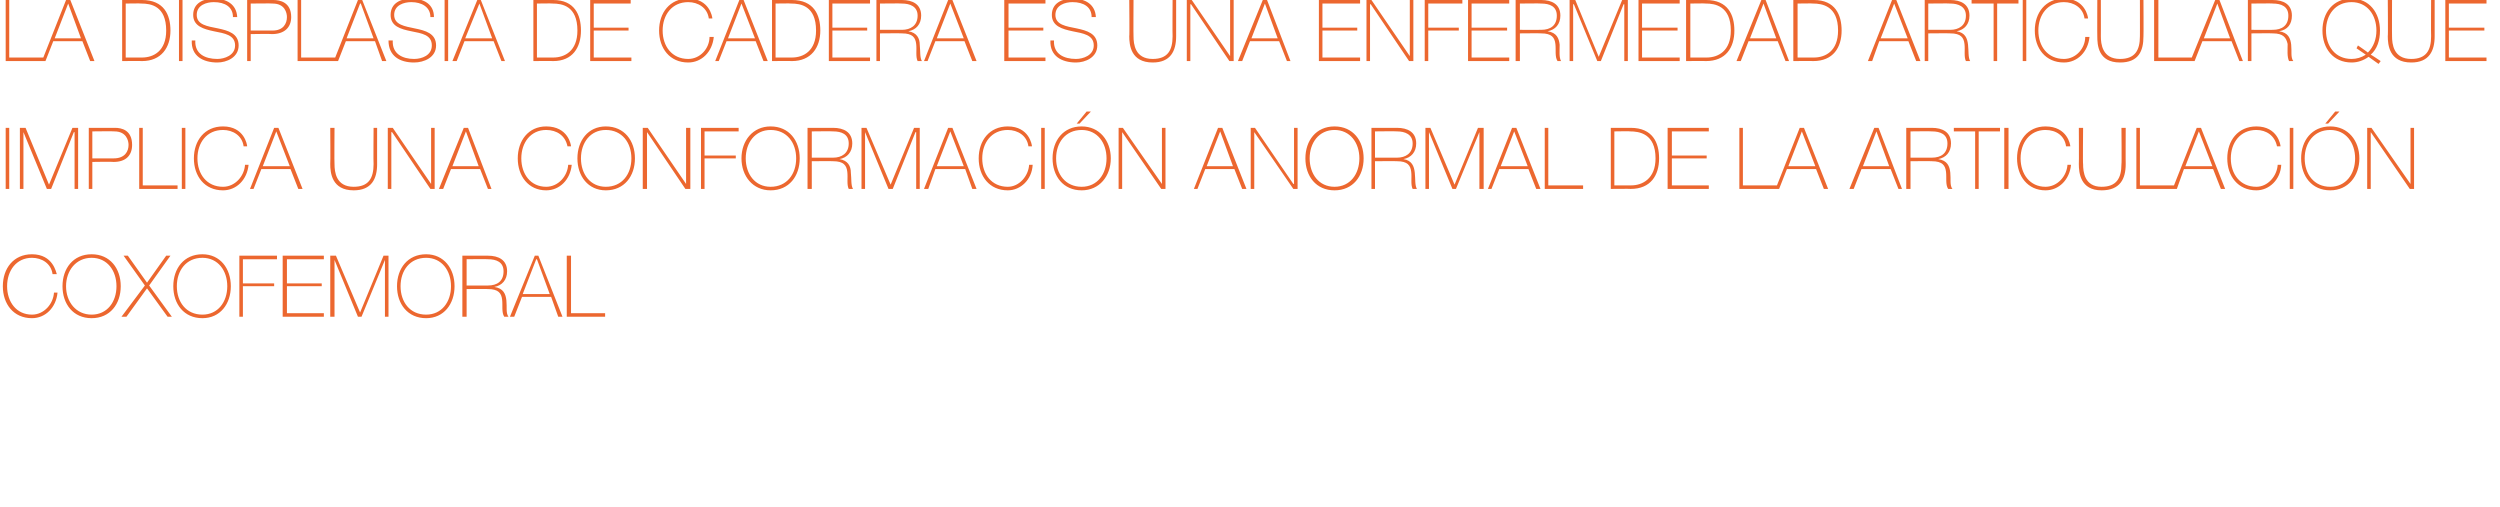<?xml version="1.0" standalone="no"?><!DOCTYPE svg PUBLIC "-//W3C//DTD SVG 1.1//EN" "http://www.w3.org/Graphics/SVG/1.1/DTD/svg11.dtd"><svg xmlns="http://www.w3.org/2000/svg" version="1.1" width="352px" height="71.4px" viewBox="0 0 352 71.4">  <desc>La Displasia de Cadera es una enfermedad articular que implica una conformaci n anormal de la articulaci n coxofemoral</desc>  <defs/>  <g id="Polygon20706">    <path d="M 7.4 38.6 C 7.2 37.1 5.9 36.3 4.5 36.3 C 2.3 36.3 1 38.1 1 40.3 C 1 42.5 2.3 44.3 4.5 44.3 C 6.2 44.3 7.5 42.8 7.6 41.2 C 7.6 41.2 8.1 41.2 8.1 41.2 C 7.9 43.3 6.4 44.8 4.5 44.8 C 1.9 44.8 0.4 42.8 0.4 40.3 C 0.4 37.8 1.9 35.8 4.5 35.8 C 7.5 35.8 7.9 38.4 8 38.6 C 8 38.6 7.4 38.6 7.4 38.6 Z M 12.9 44.8 C 10.3 44.8 8.8 42.8 8.8 40.3 C 8.8 37.8 10.3 35.8 12.9 35.8 C 15.5 35.8 17 37.8 17 40.3 C 17 42.8 15.5 44.8 12.9 44.8 Z M 12.9 44.3 C 15.1 44.3 16.4 42.5 16.4 40.3 C 16.4 38.1 15.1 36.3 12.9 36.3 C 10.7 36.3 9.3 38.1 9.3 40.3 C 9.3 42.5 10.7 44.3 12.9 44.3 Z M 17.4 36 L 18 36 L 20.7 39.8 L 23.4 36 L 24 36 L 21 40.2 L 24.2 44.6 L 23.6 44.6 L 20.7 40.6 L 17.8 44.6 L 17.1 44.6 L 20.4 40.2 L 17.4 36 Z M 28.5 44.8 C 25.9 44.8 24.4 42.8 24.4 40.3 C 24.4 37.8 25.9 35.8 28.5 35.8 C 31 35.8 32.5 37.8 32.5 40.3 C 32.5 42.8 31 44.8 28.5 44.8 Z M 28.5 44.3 C 30.7 44.3 32 42.5 32 40.3 C 32 38.1 30.7 36.3 28.5 36.3 C 26.2 36.3 24.9 38.1 24.9 40.3 C 24.9 42.5 26.2 44.3 28.5 44.3 Z M 34.2 40.3 L 34.2 44.6 L 33.7 44.6 L 33.7 36 L 39 36 L 39 36.5 L 34.2 36.5 L 34.2 39.9 L 38.6 39.9 L 38.6 40.3 L 34.2 40.3 Z M 45.6 44.1 L 45.6 44.6 L 39.8 44.6 L 39.8 36 L 45.6 36 L 45.6 36.5 L 40.4 36.5 L 40.4 39.9 L 45.3 39.9 L 45.3 40.3 L 40.4 40.3 L 40.4 44.1 L 45.6 44.1 Z M 46.5 36 L 47.3 36 L 50.7 44 L 50.7 44 L 54 36 L 54.7 36 L 54.7 44.6 L 54.2 44.6 L 54.2 36.6 L 54.2 36.6 L 50.9 44.6 L 50.4 44.6 L 47.1 36.6 L 47.1 36.6 L 47.1 44.6 L 46.5 44.6 L 46.5 36 Z M 60 44.8 C 57.4 44.8 55.9 42.8 55.9 40.3 C 55.9 37.8 57.4 35.8 60 35.8 C 62.5 35.8 64 37.8 64 40.3 C 64 42.8 62.5 44.8 60 44.8 Z M 60 44.3 C 62.2 44.3 63.5 42.5 63.5 40.3 C 63.5 38.1 62.2 36.3 60 36.3 C 57.7 36.3 56.4 38.1 56.4 40.3 C 56.4 42.5 57.7 44.3 60 44.3 Z M 68.7 40.2 C 70 40.2 70.9 39.6 70.9 38.2 C 70.9 36.9 69.9 36.5 68.7 36.5 C 68.72 36.46 65.7 36.5 65.7 36.5 L 65.7 40.2 C 65.7 40.2 68.72 40.21 68.7 40.2 Z M 65.1 36 C 65.1 36 68.72 36 68.7 36 C 70.2 36 71.4 36.6 71.4 38.2 C 71.4 39.4 70.7 40.2 69.6 40.4 C 69.6 40.4 69.6 40.4 69.6 40.4 C 70.9 40.6 71.2 41.4 71.3 42.3 C 71.4 43.2 71.2 44.1 71.6 44.6 C 71.6 44.6 71 44.6 71 44.6 C 70.6 44 70.8 43 70.7 42.2 C 70.6 41.3 70.2 40.7 68.7 40.7 C 68.72 40.67 65.7 40.7 65.7 40.7 L 65.7 44.6 L 65.1 44.6 L 65.1 36 Z M 75.8 36 L 79.2 44.6 L 78.6 44.6 L 77.6 41.8 L 73.5 41.8 L 72.4 44.6 L 71.8 44.6 L 75.3 36 L 75.8 36 Z M 77.4 41.4 L 75.6 36.5 L 75.5 36.5 L 73.6 41.4 L 77.4 41.4 Z M 79.8 36 L 80.4 36 L 80.4 44.1 L 85.2 44.1 L 85.2 44.6 L 79.8 44.6 L 79.8 36 Z " stroke="none" fill="#ec672f"/>  </g>  <g id="Polygon20705">    <path d="M 0.8 18 L 1.3 18 L 1.3 26.6 L 0.8 26.6 L 0.8 18 Z M 2.8 18 L 3.6 18 L 6.9 26 L 6.9 26 L 10.2 18 L 11 18 L 11 26.6 L 10.5 26.6 L 10.5 18.6 L 10.4 18.6 L 7.2 26.6 L 6.6 26.6 L 3.3 18.6 L 3.3 18.6 L 3.3 26.6 L 2.8 26.6 L 2.8 18 Z M 13 22.3 C 13 22.3 16.04 22.3 16 22.3 C 17.6 22.3 18.1 21.3 18.1 20.4 C 18.1 19.8 17.8 18.5 16.1 18.5 C 16.12 18.46 13 18.5 13 18.5 L 13 22.3 Z M 12.5 18 C 12.5 18 16.15 18 16.2 18 C 17.1 18 18.6 18.3 18.6 20.4 C 18.6 21.9 17.7 22.8 16 22.8 C 15.96 22.75 13 22.8 13 22.8 L 13 26.6 L 12.5 26.6 L 12.5 18 Z M 19.6 18 L 20.1 18 L 20.1 26.1 L 25 26.1 L 25 26.6 L 19.6 26.6 L 19.6 18 Z M 25.6 18 L 26.1 18 L 26.1 26.6 L 25.6 26.6 L 25.6 18 Z M 34.3 20.6 C 34.1 19.1 32.8 18.3 31.4 18.3 C 29.1 18.3 27.8 20.1 27.8 22.3 C 27.8 24.5 29.1 26.3 31.4 26.3 C 33.1 26.3 34.4 24.8 34.5 23.2 C 34.5 23.2 35 23.2 35 23.2 C 34.8 25.3 33.3 26.8 31.4 26.8 C 28.8 26.8 27.3 24.8 27.3 22.3 C 27.3 19.8 28.8 17.8 31.4 17.8 C 34.4 17.8 34.8 20.4 34.8 20.6 C 34.8 20.6 34.3 20.6 34.3 20.6 Z M 39.2 18 L 42.6 26.6 L 42 26.6 L 40.9 23.8 L 36.8 23.8 L 35.7 26.6 L 35.2 26.6 L 38.6 18 L 39.2 18 Z M 40.8 23.4 L 38.9 18.5 L 38.9 18.5 L 37 23.4 L 40.8 23.4 Z M 47.1 18 C 47.1 18 47.06 23.14 47.1 23.1 C 47.1 24.2 47.3 26.3 49.8 26.3 C 51.9 26.3 52.6 25.1 52.6 23.1 C 52.56 23.14 52.6 18 52.6 18 L 53.1 18 C 53.1 18 53.09 23.14 53.1 23.1 C 53.1 25.2 52.3 26.8 49.8 26.8 C 46.7 26.8 46.5 24.3 46.5 23.1 C 46.54 23.14 46.5 18 46.5 18 L 47.1 18 Z M 54.6 18 L 55.3 18 L 60.7 25.9 L 60.7 25.9 L 60.7 18 L 61.2 18 L 61.2 26.6 L 60.6 26.6 L 55.2 18.6 L 55.1 18.6 L 55.1 26.6 L 54.6 26.6 L 54.6 18 Z M 65.9 18 L 69.2 26.6 L 68.7 26.6 L 67.6 23.8 L 63.5 23.8 L 62.4 26.6 L 61.8 26.6 L 65.3 18 L 65.9 18 Z M 67.4 23.4 L 65.6 18.5 L 65.6 18.5 L 63.7 23.4 L 67.4 23.4 Z M 79.9 20.6 C 79.6 19.1 78.4 18.3 76.9 18.3 C 74.7 18.3 73.4 20.1 73.4 22.3 C 73.4 24.5 74.7 26.3 76.9 26.3 C 78.6 26.3 79.9 24.8 80 23.2 C 80 23.2 80.5 23.2 80.5 23.2 C 80.3 25.3 78.8 26.8 76.9 26.8 C 74.4 26.8 72.9 24.8 72.9 22.3 C 72.9 19.8 74.4 17.8 76.9 17.8 C 80 17.8 80.4 20.4 80.4 20.6 C 80.4 20.6 79.9 20.6 79.9 20.6 Z M 85.3 26.8 C 82.8 26.8 81.3 24.8 81.3 22.3 C 81.3 19.8 82.8 17.8 85.3 17.8 C 87.9 17.8 89.4 19.8 89.4 22.3 C 89.4 24.8 87.9 26.8 85.3 26.8 Z M 85.3 26.3 C 87.6 26.3 88.9 24.5 88.9 22.3 C 88.9 20.1 87.6 18.3 85.3 18.3 C 83.1 18.3 81.8 20.1 81.8 22.3 C 81.8 24.5 83.1 26.3 85.3 26.3 Z M 90.5 18 L 91.2 18 L 96.6 25.9 L 96.6 25.9 L 96.6 18 L 97.2 18 L 97.2 26.6 L 96.5 26.6 L 91.1 18.6 L 91.1 18.6 L 91.1 26.6 L 90.5 26.6 L 90.5 18 Z M 99.2 22.3 L 99.2 26.6 L 98.7 26.6 L 98.7 18 L 104 18 L 104 18.5 L 99.2 18.5 L 99.2 21.9 L 103.6 21.9 L 103.6 22.3 L 99.2 22.3 Z M 108.5 26.8 C 106 26.8 104.4 24.8 104.4 22.3 C 104.4 19.8 106 17.8 108.5 17.8 C 111.1 17.8 112.6 19.8 112.6 22.3 C 112.6 24.8 111.1 26.8 108.5 26.8 Z M 108.5 26.3 C 110.8 26.3 112.1 24.5 112.1 22.3 C 112.1 20.1 110.8 18.3 108.5 18.3 C 106.3 18.3 105 20.1 105 22.3 C 105 24.5 106.3 26.3 108.5 26.3 Z M 117.3 22.2 C 118.5 22.2 119.5 21.6 119.5 20.2 C 119.5 18.9 118.5 18.5 117.3 18.5 C 117.3 18.46 114.3 18.5 114.3 18.5 L 114.3 22.2 C 114.3 22.2 117.3 22.21 117.3 22.2 Z M 113.7 18 C 113.7 18 117.3 18 117.3 18 C 118.8 18 120 18.6 120 20.2 C 120 21.4 119.3 22.2 118.2 22.4 C 118.2 22.4 118.2 22.4 118.2 22.4 C 119.4 22.6 119.8 23.4 119.8 24.3 C 119.9 25.2 119.8 26.1 120.1 26.6 C 120.1 26.6 119.5 26.6 119.5 26.6 C 119.2 26 119.4 25 119.3 24.2 C 119.2 23.3 118.8 22.7 117.3 22.7 C 117.3 22.67 114.3 22.7 114.3 22.7 L 114.3 26.6 L 113.7 26.6 L 113.7 18 Z M 121.3 18 L 122 18 L 125.4 26 L 125.4 26 L 128.7 18 L 129.5 18 L 129.5 26.6 L 129 26.6 L 129 18.6 L 128.9 18.6 L 125.7 26.6 L 125.1 26.6 L 121.8 18.6 L 121.8 18.6 L 121.8 26.6 L 121.3 26.6 L 121.3 18 Z M 134.1 18 L 137.5 26.6 L 136.9 26.6 L 135.9 23.8 L 131.7 23.8 L 130.7 26.6 L 130.1 26.6 L 133.5 18 L 134.1 18 Z M 135.7 23.4 L 133.8 18.5 L 133.8 18.5 L 131.9 23.4 L 135.7 23.4 Z M 144.8 20.6 C 144.6 19.1 143.3 18.3 141.9 18.3 C 139.6 18.3 138.3 20.1 138.3 22.3 C 138.3 24.5 139.6 26.3 141.9 26.3 C 143.5 26.3 144.8 24.8 144.9 23.2 C 144.9 23.2 145.4 23.2 145.4 23.2 C 145.3 25.3 143.7 26.8 141.9 26.8 C 139.3 26.8 137.8 24.8 137.8 22.3 C 137.8 19.8 139.3 17.8 141.9 17.8 C 144.9 17.8 145.3 20.4 145.3 20.6 C 145.3 20.6 144.8 20.6 144.8 20.6 Z M 146.6 18 L 147.1 18 L 147.1 26.6 L 146.6 26.6 L 146.6 18 Z M 152.3 26.8 C 149.7 26.8 148.2 24.8 148.2 22.3 C 148.2 19.8 149.7 17.8 152.3 17.8 C 154.8 17.8 156.4 19.8 156.4 22.3 C 156.4 24.8 154.8 26.8 152.3 26.8 Z M 152.3 26.3 C 154.5 26.3 155.8 24.5 155.8 22.3 C 155.8 20.1 154.5 18.3 152.3 18.3 C 150 18.3 148.7 20.1 148.7 22.3 C 148.7 24.5 150 26.3 152.3 26.3 Z M 153 15.7 L 153.6 15.7 L 152 17.4 L 151.6 17.4 L 153 15.7 Z M 157.5 18 L 158.1 18 L 163.6 25.9 L 163.6 25.9 L 163.6 18 L 164.1 18 L 164.1 26.6 L 163.5 26.6 L 158 18.6 L 158 18.6 L 158 26.6 L 157.5 26.6 L 157.5 18 Z M 172.1 18 L 175.5 26.6 L 174.9 26.6 L 173.8 23.8 L 169.7 23.8 L 168.6 26.6 L 168.1 26.6 L 171.5 18 L 172.1 18 Z M 173.6 23.4 L 171.8 18.5 L 171.8 18.5 L 169.9 23.4 L 173.6 23.4 Z M 176.1 18 L 176.7 18 L 182.1 25.9 L 182.2 25.9 L 182.2 18 L 182.7 18 L 182.7 26.6 L 182.1 26.6 L 176.6 18.6 L 176.6 18.6 L 176.6 26.6 L 176.1 26.6 L 176.1 18 Z M 187.9 26.8 C 185.3 26.8 183.8 24.8 183.8 22.3 C 183.8 19.8 185.3 17.8 187.9 17.8 C 190.5 17.8 192 19.8 192 22.3 C 192 24.8 190.5 26.8 187.9 26.8 Z M 187.9 26.3 C 190.1 26.3 191.4 24.5 191.4 22.3 C 191.4 20.1 190.1 18.3 187.9 18.3 C 185.7 18.3 184.4 20.1 184.4 22.3 C 184.4 24.5 185.7 26.3 187.9 26.3 Z M 196.7 22.2 C 197.9 22.2 198.9 21.6 198.9 20.2 C 198.9 18.9 197.8 18.5 196.7 18.5 C 196.68 18.46 193.6 18.5 193.6 18.5 L 193.6 22.2 C 193.6 22.2 196.68 22.21 196.7 22.2 Z M 193.1 18 C 193.1 18 196.68 18 196.7 18 C 198.2 18 199.4 18.6 199.4 20.2 C 199.4 21.4 198.7 22.2 197.6 22.4 C 197.6 22.4 197.6 22.4 197.6 22.4 C 198.8 22.6 199.1 23.4 199.2 24.3 C 199.3 25.2 199.2 26.1 199.5 26.6 C 199.5 26.6 198.9 26.6 198.9 26.6 C 198.6 26 198.8 25 198.7 24.2 C 198.6 23.3 198.2 22.7 196.7 22.7 C 196.68 22.67 193.6 22.7 193.6 22.7 L 193.6 26.6 L 193.1 26.6 L 193.1 18 Z M 200.7 18 L 201.4 18 L 204.8 26 L 204.8 26 L 208.1 18 L 208.9 18 L 208.9 26.6 L 208.3 26.6 L 208.3 18.6 L 208.3 18.6 L 205 26.6 L 204.5 26.6 L 201.2 18.6 L 201.2 18.6 L 201.2 26.6 L 200.7 26.6 L 200.7 18 Z M 213.5 18 L 216.9 26.6 L 216.3 26.6 L 215.2 23.8 L 211.1 23.8 L 210 26.6 L 209.5 26.6 L 212.9 18 L 213.5 18 Z M 215.1 23.4 L 213.2 18.5 L 213.2 18.5 L 211.3 23.4 L 215.1 23.4 Z M 217.5 18 L 218 18 L 218 26.1 L 222.9 26.1 L 222.9 26.6 L 217.5 26.6 L 217.5 18 Z M 227.3 26.1 C 227.3 26.1 229.65 26.11 229.7 26.1 C 231.2 26.1 233.1 25.2 233.1 22.3 C 233.1 18.8 230.8 18.5 229.5 18.5 C 229.55 18.46 227.3 18.5 227.3 18.5 L 227.3 26.1 Z M 226.8 18 C 226.8 18 229.63 18 229.6 18 C 232.7 18 233.6 20.1 233.6 22.3 C 233.6 24.7 232.4 26.6 229.6 26.6 C 229.61 26.57 226.8 26.6 226.8 26.6 L 226.8 18 Z M 240.6 26.1 L 240.6 26.6 L 234.8 26.6 L 234.8 18 L 240.6 18 L 240.6 18.5 L 235.4 18.5 L 235.4 21.9 L 240.3 21.9 L 240.3 22.3 L 235.4 22.3 L 235.4 26.1 L 240.6 26.1 Z M 244.9 18 L 245.4 18 L 245.4 26.1 L 250.3 26.1 L 250.3 26.6 L 244.9 26.6 L 244.9 18 Z M 254 18 L 257.4 26.6 L 256.8 26.6 L 255.7 23.8 L 251.6 23.8 L 250.5 26.6 L 250 26.6 L 253.4 18 L 254 18 Z M 255.6 23.4 L 253.7 18.5 L 253.7 18.5 L 251.8 23.4 L 255.6 23.4 Z M 264.5 18 L 267.8 26.6 L 267.3 26.6 L 266.2 23.8 L 262.1 23.8 L 261 26.6 L 260.4 26.6 L 263.9 18 L 264.5 18 Z M 266 23.4 L 264.2 18.5 L 264.2 18.5 L 262.3 23.4 L 266 23.4 Z M 272 22.2 C 273.3 22.2 274.2 21.6 274.2 20.2 C 274.2 18.9 273.2 18.5 272 18.5 C 272.03 18.46 269 18.5 269 18.5 L 269 22.2 C 269 22.2 272.03 22.21 272 22.2 Z M 268.4 18 C 268.4 18 272.03 18 272 18 C 273.5 18 274.7 18.6 274.7 20.2 C 274.7 21.4 274 22.2 272.9 22.4 C 272.9 22.4 272.9 22.4 272.9 22.4 C 274.2 22.6 274.5 23.4 274.6 24.3 C 274.7 25.2 274.5 26.1 274.9 26.6 C 274.9 26.6 274.3 26.6 274.3 26.6 C 273.9 26 274.1 25 274 24.2 C 273.9 23.3 273.5 22.7 272 22.7 C 272.03 22.67 269 22.7 269 22.7 L 269 26.6 L 268.4 26.6 L 268.4 18 Z M 275.1 18.5 L 275.1 18 L 281.6 18 L 281.6 18.5 L 278.6 18.5 L 278.6 26.6 L 278.1 26.6 L 278.1 18.5 L 275.1 18.5 Z M 282.2 18 L 282.8 18 L 282.8 26.6 L 282.2 26.6 L 282.2 18 Z M 290.9 20.6 C 290.7 19.1 289.5 18.3 288 18.3 C 285.8 18.3 284.5 20.1 284.5 22.3 C 284.5 24.5 285.8 26.3 288 26.3 C 289.7 26.3 291 24.8 291.1 23.2 C 291.1 23.2 291.6 23.2 291.6 23.2 C 291.4 25.3 289.9 26.8 288 26.8 C 285.5 26.8 284 24.8 284 22.3 C 284 19.8 285.5 17.8 288 17.8 C 291.1 17.8 291.5 20.4 291.5 20.6 C 291.5 20.6 290.9 20.6 290.9 20.6 Z M 293.3 18 C 293.3 18 293.25 23.14 293.3 23.1 C 293.3 24.2 293.5 26.3 295.9 26.3 C 298 26.3 298.7 25.1 298.7 23.1 C 298.75 23.14 298.7 18 298.7 18 L 299.3 18 C 299.3 18 299.28 23.14 299.3 23.1 C 299.3 25.2 298.5 26.8 295.9 26.8 C 292.9 26.8 292.7 24.3 292.7 23.1 C 292.73 23.14 292.7 18 292.7 18 L 293.3 18 Z M 300.8 18 L 301.3 18 L 301.3 26.1 L 306.2 26.1 L 306.2 26.6 L 300.8 26.6 L 300.8 18 Z M 309.9 18 L 313.3 26.6 L 312.7 26.6 L 311.6 23.8 L 307.5 23.8 L 306.5 26.6 L 305.9 26.6 L 309.3 18 L 309.9 18 Z M 311.5 23.4 L 309.6 18.5 L 309.6 18.5 L 307.7 23.4 L 311.5 23.4 Z M 320.6 20.6 C 320.3 19.1 319.1 18.3 317.7 18.3 C 315.4 18.3 314.1 20.1 314.1 22.3 C 314.1 24.5 315.4 26.3 317.7 26.3 C 319.3 26.3 320.6 24.8 320.7 23.2 C 320.7 23.2 321.2 23.2 321.2 23.2 C 321.1 25.3 319.5 26.8 317.7 26.8 C 315.1 26.8 313.6 24.8 313.6 22.3 C 313.6 19.8 315.1 17.8 317.7 17.8 C 320.7 17.8 321.1 20.4 321.1 20.6 C 321.1 20.6 320.6 20.6 320.6 20.6 Z M 322.4 18 L 322.9 18 L 322.9 26.6 L 322.4 26.6 L 322.4 18 Z M 328.1 26.8 C 325.5 26.8 324 24.8 324 22.3 C 324 19.8 325.5 17.8 328.1 17.8 C 330.6 17.8 332.2 19.8 332.2 22.3 C 332.2 24.8 330.6 26.8 328.1 26.8 Z M 328.1 26.3 C 330.3 26.3 331.6 24.5 331.6 22.3 C 331.6 20.1 330.3 18.3 328.1 18.3 C 325.8 18.3 324.5 20.1 324.5 22.3 C 324.5 24.5 325.8 26.3 328.1 26.3 Z M 328.8 15.7 L 329.4 15.7 L 327.8 17.4 L 327.4 17.4 L 328.8 15.7 Z M 333.3 18 L 333.9 18 L 339.4 25.9 L 339.4 25.9 L 339.4 18 L 339.9 18 L 339.9 26.6 L 339.3 26.6 L 333.8 18.6 L 333.8 18.6 L 333.8 26.6 L 333.3 26.6 L 333.3 18 Z " stroke="none" fill="#ec672f"/>  </g>  <g id="Polygon20704">    <path d="M 0.8 0 L 1.3 0 L 1.3 8.1 L 6.1 8.1 L 6.1 8.6 L 0.8 8.6 L 0.8 0 Z M 9.9 0 L 13.3 8.6 L 12.7 8.6 L 11.6 5.8 L 7.5 5.8 L 6.4 8.6 L 5.9 8.6 L 9.3 0 L 9.9 0 Z M 11.4 5.4 L 9.6 0.5 L 9.6 0.5 L 7.7 5.4 L 11.4 5.4 Z M 17.7 8.1 C 17.7 8.1 20.04 8.11 20 8.1 C 21.6 8.1 23.4 7.2 23.4 4.3 C 23.4 0.8 21.2 0.5 19.9 0.5 C 19.93 0.46 17.7 0.5 17.7 0.5 L 17.7 8.1 Z M 17.2 0 C 17.2 0 20.02 0 20 0 C 23.1 0 24 2.1 24 4.3 C 24 6.7 22.7 8.6 20 8.6 C 19.99 8.57 17.2 8.6 17.2 8.6 L 17.2 0 Z M 25.2 0 L 25.7 0 L 25.7 8.6 L 25.2 8.6 L 25.2 0 Z M 32.8 2.4 C 32.8 1 31.7 0.3 30.1 0.3 C 29.1 0.3 27.7 0.7 27.7 2.1 C 27.7 3.5 29.2 3.7 30.7 4 C 32.1 4.3 33.6 4.7 33.6 6.4 C 33.6 8.1 31.9 8.8 30.6 8.8 C 28.6 8.8 26.9 7.9 27 5.7 C 27 5.7 27.5 5.7 27.5 5.7 C 27.4 7.6 28.9 8.3 30.6 8.3 C 31.6 8.3 33.1 7.8 33.1 6.4 C 33.1 4.9 31.6 4.7 30.1 4.4 C 28.7 4.1 27.2 3.7 27.2 2.1 C 27.2 0.4 28.7 -0.2 30.1 -0.2 C 31.9 -0.2 33.3 0.6 33.4 2.4 C 33.4 2.4 32.8 2.4 32.8 2.4 Z M 35.3 4.3 C 35.3 4.3 38.35 4.3 38.4 4.3 C 39.9 4.3 40.4 3.3 40.4 2.4 C 40.4 1.8 40.1 0.5 38.4 0.5 C 38.42 0.46 35.3 0.5 35.3 0.5 L 35.3 4.3 Z M 34.8 0 C 34.8 0 38.46 0 38.5 0 C 39.4 0 41 0.3 41 2.4 C 41 3.9 40 4.8 38.3 4.8 C 38.27 4.75 35.3 4.8 35.3 4.8 L 35.3 8.6 L 34.8 8.6 L 34.8 0 Z M 41.9 0 L 42.4 0 L 42.4 8.1 L 47.3 8.1 L 47.3 8.6 L 41.9 8.6 L 41.9 0 Z M 51 0 L 54.4 8.6 L 53.8 8.6 L 52.8 5.8 L 48.7 5.8 L 47.6 8.6 L 47 8.6 L 50.4 0 L 51 0 Z M 52.6 5.4 L 50.8 0.5 L 50.7 0.5 L 48.8 5.4 L 52.6 5.4 Z M 60.6 2.4 C 60.6 1 59.4 0.3 57.9 0.3 C 56.9 0.3 55.5 0.7 55.5 2.1 C 55.5 3.5 57 3.7 58.4 4 C 59.9 4.3 61.4 4.7 61.4 6.4 C 61.4 8.1 59.7 8.8 58.3 8.8 C 56.3 8.8 54.7 7.9 54.7 5.7 C 54.7 5.7 55.3 5.7 55.3 5.7 C 55.2 7.6 56.7 8.3 58.3 8.3 C 59.4 8.3 60.8 7.8 60.8 6.4 C 60.8 4.9 59.4 4.7 57.9 4.4 C 56.4 4.1 55 3.7 55 2.1 C 55 0.4 56.5 -0.2 57.9 -0.2 C 59.7 -0.2 61.1 0.6 61.1 2.4 C 61.1 2.4 60.6 2.4 60.6 2.4 Z M 62.6 0 L 63.1 0 L 63.1 8.6 L 62.6 8.6 L 62.6 0 Z M 67.7 0 L 71.1 8.6 L 70.6 8.6 L 69.5 5.8 L 65.4 5.8 L 64.3 8.6 L 63.7 8.6 L 67.2 0 L 67.7 0 Z M 69.3 5.4 L 67.5 0.5 L 67.5 0.5 L 65.5 5.4 L 69.3 5.4 Z M 75.6 8.1 C 75.6 8.1 77.9 8.11 77.9 8.1 C 79.5 8.1 81.3 7.2 81.3 4.3 C 81.3 0.8 79.1 0.5 77.8 0.5 C 77.79 0.46 75.6 0.5 75.6 0.5 L 75.6 8.1 Z M 75.1 0 C 75.1 0 77.88 0 77.9 0 C 80.9 0 81.8 2.1 81.8 4.3 C 81.8 6.7 80.6 8.6 77.9 8.6 C 77.85 8.57 75.1 8.6 75.1 8.6 L 75.1 0 Z M 88.9 8.1 L 88.9 8.6 L 83.1 8.6 L 83.1 0 L 88.8 0 L 88.8 0.5 L 83.6 0.5 L 83.6 3.9 L 88.5 3.9 L 88.5 4.3 L 83.6 4.3 L 83.6 8.1 L 88.9 8.1 Z M 99.8 2.6 C 99.6 1.1 98.3 0.3 96.9 0.3 C 94.6 0.3 93.3 2.1 93.3 4.3 C 93.3 6.5 94.6 8.3 96.9 8.3 C 98.6 8.3 99.9 6.8 99.9 5.2 C 99.9 5.2 100.5 5.2 100.5 5.2 C 100.3 7.3 98.8 8.8 96.9 8.8 C 94.3 8.8 92.8 6.8 92.8 4.3 C 92.8 1.8 94.3 -0.2 96.9 -0.2 C 99.9 -0.2 100.3 2.4 100.3 2.6 C 100.3 2.6 99.8 2.6 99.8 2.6 Z M 104.7 0 L 108.1 8.6 L 107.5 8.6 L 106.4 5.8 L 102.3 5.8 L 101.2 8.6 L 100.7 8.6 L 104.1 0 L 104.7 0 Z M 106.3 5.4 L 104.4 0.5 L 104.4 0.5 L 102.5 5.4 L 106.3 5.4 Z M 109.2 8.1 C 109.2 8.1 111.53 8.11 111.5 8.1 C 113.1 8.1 114.9 7.2 114.9 4.3 C 114.9 0.8 112.7 0.5 111.4 0.5 C 111.42 0.46 109.2 0.5 109.2 0.5 L 109.2 8.1 Z M 108.7 0 C 108.7 0 111.5 0 111.5 0 C 114.6 0 115.5 2.1 115.5 4.3 C 115.5 6.7 114.2 8.6 111.5 8.6 C 111.48 8.57 108.7 8.6 108.7 8.6 L 108.7 0 Z M 122.5 8.1 L 122.5 8.6 L 116.7 8.6 L 116.7 0 L 122.5 0 L 122.5 0.5 L 117.2 0.5 L 117.2 3.9 L 122.1 3.9 L 122.1 4.3 L 117.2 4.3 L 117.2 8.1 L 122.5 8.1 Z M 127 4.2 C 128.2 4.2 129.2 3.6 129.2 2.2 C 129.2 0.9 128.1 0.5 127 0.5 C 126.99 0.46 123.9 0.5 123.9 0.5 L 123.9 4.2 C 123.9 4.2 126.99 4.21 127 4.2 Z M 123.4 0 C 123.4 0 126.99 0 127 0 C 128.5 0 129.7 0.6 129.7 2.2 C 129.7 3.4 129 4.2 127.9 4.4 C 127.9 4.4 127.9 4.4 127.9 4.4 C 129.1 4.6 129.5 5.4 129.5 6.3 C 129.6 7.2 129.5 8.1 129.8 8.6 C 129.8 8.6 129.2 8.6 129.2 8.6 C 128.9 8 129.1 7 129 6.2 C 128.9 5.3 128.5 4.7 127 4.7 C 126.99 4.67 123.9 4.7 123.9 4.7 L 123.9 8.6 L 123.4 8.6 L 123.4 0 Z M 134.1 0 L 137.5 8.6 L 136.9 8.6 L 135.8 5.8 L 131.7 5.8 L 130.6 8.6 L 130.1 8.6 L 133.5 0 L 134.1 0 Z M 135.7 5.4 L 133.8 0.5 L 133.8 0.5 L 131.9 5.4 L 135.7 5.4 Z M 147.2 8.1 L 147.2 8.6 L 141.4 8.6 L 141.4 0 L 147.2 0 L 147.2 0.5 L 142 0.5 L 142 3.9 L 146.9 3.9 L 146.9 4.3 L 142 4.3 L 142 8.1 L 147.2 8.1 Z M 153.7 2.4 C 153.7 1 152.6 0.3 151 0.3 C 150 0.3 148.6 0.7 148.6 2.1 C 148.6 3.5 150.1 3.7 151.6 4 C 153 4.3 154.5 4.7 154.5 6.4 C 154.5 8.1 152.8 8.8 151.5 8.8 C 149.5 8.8 147.8 7.9 147.9 5.7 C 147.9 5.7 148.4 5.7 148.4 5.7 C 148.3 7.6 149.8 8.3 151.5 8.3 C 152.5 8.3 154 7.8 154 6.4 C 154 4.9 152.5 4.7 151 4.4 C 149.6 4.1 148.1 3.7 148.1 2.1 C 148.1 0.4 149.6 -0.2 151 -0.2 C 152.8 -0.2 154.2 0.6 154.3 2.4 C 154.3 2.4 153.7 2.4 153.7 2.4 Z M 159.6 0 C 159.6 0 159.57 5.14 159.6 5.1 C 159.6 6.2 159.8 8.3 162.3 8.3 C 164.4 8.3 165.1 7.1 165.1 5.1 C 165.07 5.14 165.1 0 165.1 0 L 165.6 0 C 165.6 0 165.6 5.14 165.6 5.1 C 165.6 7.2 164.8 8.8 162.3 8.8 C 159.2 8.8 159 6.3 159 5.1 C 159.05 5.14 159 0 159 0 L 159.6 0 Z M 167.1 0 L 167.8 0 L 173.2 7.9 L 173.2 7.9 L 173.2 0 L 173.7 0 L 173.7 8.6 L 173.1 8.6 L 167.7 0.6 L 167.6 0.6 L 167.6 8.6 L 167.1 8.6 L 167.1 0 Z M 178.4 0 L 181.7 8.6 L 181.2 8.6 L 180.1 5.8 L 176 5.8 L 174.9 8.6 L 174.3 8.6 L 177.8 0 L 178.4 0 Z M 179.9 5.4 L 178.1 0.5 L 178.1 0.5 L 176.2 5.4 L 179.9 5.4 Z M 191.5 8.1 L 191.5 8.6 L 185.7 8.6 L 185.7 0 L 191.5 0 L 191.5 0.5 L 186.2 0.5 L 186.2 3.9 L 191.1 3.9 L 191.1 4.3 L 186.2 4.3 L 186.2 8.1 L 191.5 8.1 Z M 192.4 0 L 193.1 0 L 198.5 7.9 L 198.5 7.9 L 198.5 0 L 199 0 L 199 8.6 L 198.4 8.6 L 193 0.6 L 192.9 0.6 L 192.9 8.6 L 192.4 8.6 L 192.4 0 Z M 201.1 4.3 L 201.1 8.6 L 200.6 8.6 L 200.6 0 L 205.9 0 L 205.9 0.5 L 201.1 0.5 L 201.1 3.9 L 205.4 3.9 L 205.4 4.3 L 201.1 4.3 Z M 212.5 8.1 L 212.5 8.6 L 206.7 8.6 L 206.7 0 L 212.5 0 L 212.5 0.5 L 207.2 0.5 L 207.2 3.9 L 212.2 3.9 L 212.2 4.3 L 207.2 4.3 L 207.2 8.1 L 212.5 8.1 Z M 217 4.2 C 218.3 4.2 219.2 3.6 219.2 2.2 C 219.2 0.9 218.2 0.5 217 0.5 C 217.02 0.46 214 0.5 214 0.5 L 214 4.2 C 214 4.2 217.02 4.21 217 4.2 Z M 213.4 0 C 213.4 0 217.02 0 217 0 C 218.5 0 219.7 0.6 219.7 2.2 C 219.7 3.4 219 4.2 217.9 4.4 C 217.9 4.4 217.9 4.4 217.9 4.4 C 219.2 4.6 219.5 5.4 219.6 6.3 C 219.6 7.2 219.5 8.1 219.8 8.6 C 219.8 8.6 219.3 8.6 219.3 8.6 C 218.9 8 219.1 7 219 6.2 C 218.9 5.3 218.5 4.7 217 4.7 C 217.02 4.67 214 4.7 214 4.7 L 214 8.6 L 213.4 8.6 L 213.4 0 Z M 221 0 L 221.8 0 L 225.1 8 L 225.1 8 L 228.4 0 L 229.2 0 L 229.2 8.6 L 228.7 8.6 L 228.7 0.6 L 228.6 0.6 L 225.4 8.6 L 224.9 8.6 L 221.6 0.6 L 221.5 0.6 L 221.5 8.6 L 221 8.6 L 221 0 Z M 236.5 8.1 L 236.5 8.6 L 230.7 8.6 L 230.7 0 L 236.5 0 L 236.5 0.5 L 231.2 0.5 L 231.2 3.9 L 236.2 3.9 L 236.2 4.3 L 231.2 4.3 L 231.2 8.1 L 236.5 8.1 Z M 238 8.1 C 238 8.1 240.26 8.11 240.3 8.1 C 241.9 8.1 243.7 7.2 243.7 4.3 C 243.7 0.8 241.4 0.5 240.2 0.5 C 240.15 0.46 238 0.5 238 0.5 L 238 8.1 Z M 237.4 0 C 237.4 0 240.24 0 240.2 0 C 243.3 0 244.2 2.1 244.2 4.3 C 244.2 6.7 243 8.6 240.2 8.6 C 240.21 8.57 237.4 8.6 237.4 8.6 L 237.4 0 Z M 248.6 0 L 251.9 8.6 L 251.4 8.6 L 250.3 5.8 L 246.2 5.8 L 245.1 8.6 L 244.5 8.6 L 248 0 L 248.6 0 Z M 250.1 5.4 L 248.3 0.5 L 248.3 0.5 L 246.4 5.4 L 250.1 5.4 Z M 253.1 8.1 C 253.1 8.1 255.38 8.11 255.4 8.1 C 257 8.1 258.8 7.2 258.8 4.3 C 258.8 0.8 256.5 0.5 255.3 0.5 C 255.27 0.46 253.1 0.5 253.1 0.5 L 253.1 8.1 Z M 252.5 0 C 252.5 0 255.36 0 255.4 0 C 258.4 0 259.3 2.1 259.3 4.3 C 259.3 6.7 258.1 8.6 255.3 8.6 C 255.33 8.57 252.5 8.6 252.5 8.6 L 252.5 0 Z M 267 0 L 270.4 8.6 L 269.8 8.6 L 268.7 5.8 L 264.6 5.8 L 263.6 8.6 L 263 8.6 L 266.4 0 L 267 0 Z M 268.6 5.4 L 266.7 0.5 L 266.7 0.5 L 264.8 5.4 L 268.6 5.4 Z M 274.6 4.2 C 275.8 4.2 276.8 3.6 276.8 2.2 C 276.8 0.9 275.7 0.5 274.6 0.5 C 274.58 0.46 271.5 0.5 271.5 0.5 L 271.5 4.2 C 271.5 4.2 274.58 4.21 274.6 4.2 Z M 271 0 C 271 0 274.58 0 274.6 0 C 276.1 0 277.3 0.6 277.3 2.2 C 277.3 3.4 276.6 4.2 275.5 4.4 C 275.5 4.4 275.5 4.4 275.5 4.4 C 276.7 4.6 277 5.4 277.1 6.3 C 277.2 7.2 277.1 8.1 277.4 8.6 C 277.4 8.6 276.8 8.6 276.8 8.6 C 276.5 8 276.7 7 276.6 6.2 C 276.5 5.3 276.1 4.7 274.6 4.7 C 274.58 4.67 271.5 4.7 271.5 4.7 L 271.5 8.6 L 271 8.6 L 271 0 Z M 277.6 0.5 L 277.6 0 L 284.2 0 L 284.2 0.5 L 281.2 0.5 L 281.2 8.6 L 280.7 8.6 L 280.7 0.5 L 277.6 0.5 Z M 284.8 0 L 285.3 0 L 285.3 8.6 L 284.8 8.6 L 284.8 0 Z M 293.5 2.6 C 293.3 1.1 292 0.3 290.6 0.3 C 288.3 0.3 287 2.1 287 4.3 C 287 6.5 288.3 8.3 290.6 8.3 C 292.3 8.3 293.6 6.8 293.6 5.2 C 293.6 5.2 294.2 5.2 294.2 5.2 C 294 7.3 292.5 8.8 290.6 8.8 C 288 8.8 286.5 6.8 286.5 4.3 C 286.5 1.8 288 -0.2 290.6 -0.2 C 293.6 -0.2 294 2.4 294 2.6 C 294 2.6 293.5 2.6 293.5 2.6 Z M 295.8 0 C 295.8 0 295.81 5.14 295.8 5.1 C 295.8 6.2 296 8.3 298.5 8.3 C 300.6 8.3 301.3 7.1 301.3 5.1 C 301.31 5.14 301.3 0 301.3 0 L 301.8 0 C 301.8 0 301.83 5.14 301.8 5.1 C 301.8 7.2 301.1 8.8 298.5 8.8 C 295.4 8.8 295.3 6.3 295.3 5.1 C 295.28 5.14 295.3 0 295.3 0 L 295.8 0 Z M 303.3 0 L 303.9 0 L 303.9 8.1 L 308.7 8.1 L 308.7 8.6 L 303.3 8.6 L 303.3 0 Z M 312.5 0 L 315.8 8.6 L 315.3 8.6 L 314.2 5.8 L 310.1 5.8 L 309 8.6 L 308.4 8.6 L 311.9 0 L 312.5 0 Z M 314 5.4 L 312.2 0.5 L 312.2 0.5 L 310.3 5.4 L 314 5.4 Z M 320 4.2 C 321.3 4.2 322.2 3.6 322.2 2.2 C 322.2 0.9 321.2 0.5 320 0.5 C 320.04 0.46 317 0.5 317 0.5 L 317 4.2 C 317 4.2 320.04 4.21 320 4.2 Z M 316.5 0 C 316.5 0 320.04 0 320 0 C 321.5 0 322.7 0.6 322.7 2.2 C 322.7 3.4 322.1 4.2 320.9 4.4 C 320.9 4.4 320.9 4.4 320.9 4.4 C 322.2 4.6 322.5 5.4 322.6 6.3 C 322.7 7.2 322.5 8.1 322.9 8.6 C 322.9 8.6 322.3 8.6 322.3 8.6 C 322 8 322.1 7 322.1 6.2 C 321.9 5.3 321.5 4.7 320 4.7 C 320.04 4.67 317 4.7 317 4.7 L 317 8.6 L 316.5 8.6 L 316.5 0 Z M 333.4 7.4 C 334.2 6.6 334.6 5.5 334.6 4.3 C 334.6 2.1 333.3 0.3 331.1 0.3 C 328.8 0.3 327.5 2.1 327.5 4.3 C 327.5 6.5 328.8 8.3 331.1 8.3 C 331.8 8.3 332.5 8.1 333.1 7.7 C 333.06 7.68 331.8 6.8 331.8 6.8 L 332 6.4 C 332 6.4 333.42 7.38 333.4 7.4 Z M 333.5 8 C 332.8 8.5 332 8.8 331.1 8.8 C 328.5 8.8 327 6.8 327 4.3 C 327 1.8 328.5 -0.2 331.1 -0.2 C 333.6 -0.2 335.1 1.8 335.1 4.3 C 335.1 5.7 334.7 6.9 333.8 7.7 C 333.84 7.68 335.2 8.6 335.2 8.6 L 334.9 9 C 334.9 9 333.48 7.99 333.5 8 Z M 336.8 0 C 336.8 0 336.78 5.14 336.8 5.1 C 336.8 6.2 337 8.3 339.5 8.3 C 341.6 8.3 342.3 7.1 342.3 5.1 C 342.27 5.14 342.3 0 342.3 0 L 342.8 0 C 342.8 0 342.8 5.14 342.8 5.1 C 342.8 7.2 342 8.8 339.5 8.8 C 336.4 8.8 336.2 6.3 336.2 5.1 C 336.25 5.14 336.2 0 336.2 0 L 336.8 0 Z M 350.1 8.1 L 350.1 8.6 L 344.3 8.6 L 344.3 0 L 350.1 0 L 350.1 0.5 L 344.8 0.5 L 344.8 3.9 L 349.8 3.9 L 349.8 4.3 L 344.8 4.3 L 344.8 8.1 L 350.1 8.1 Z " stroke="none" fill="#ec672f"/>  </g></svg>